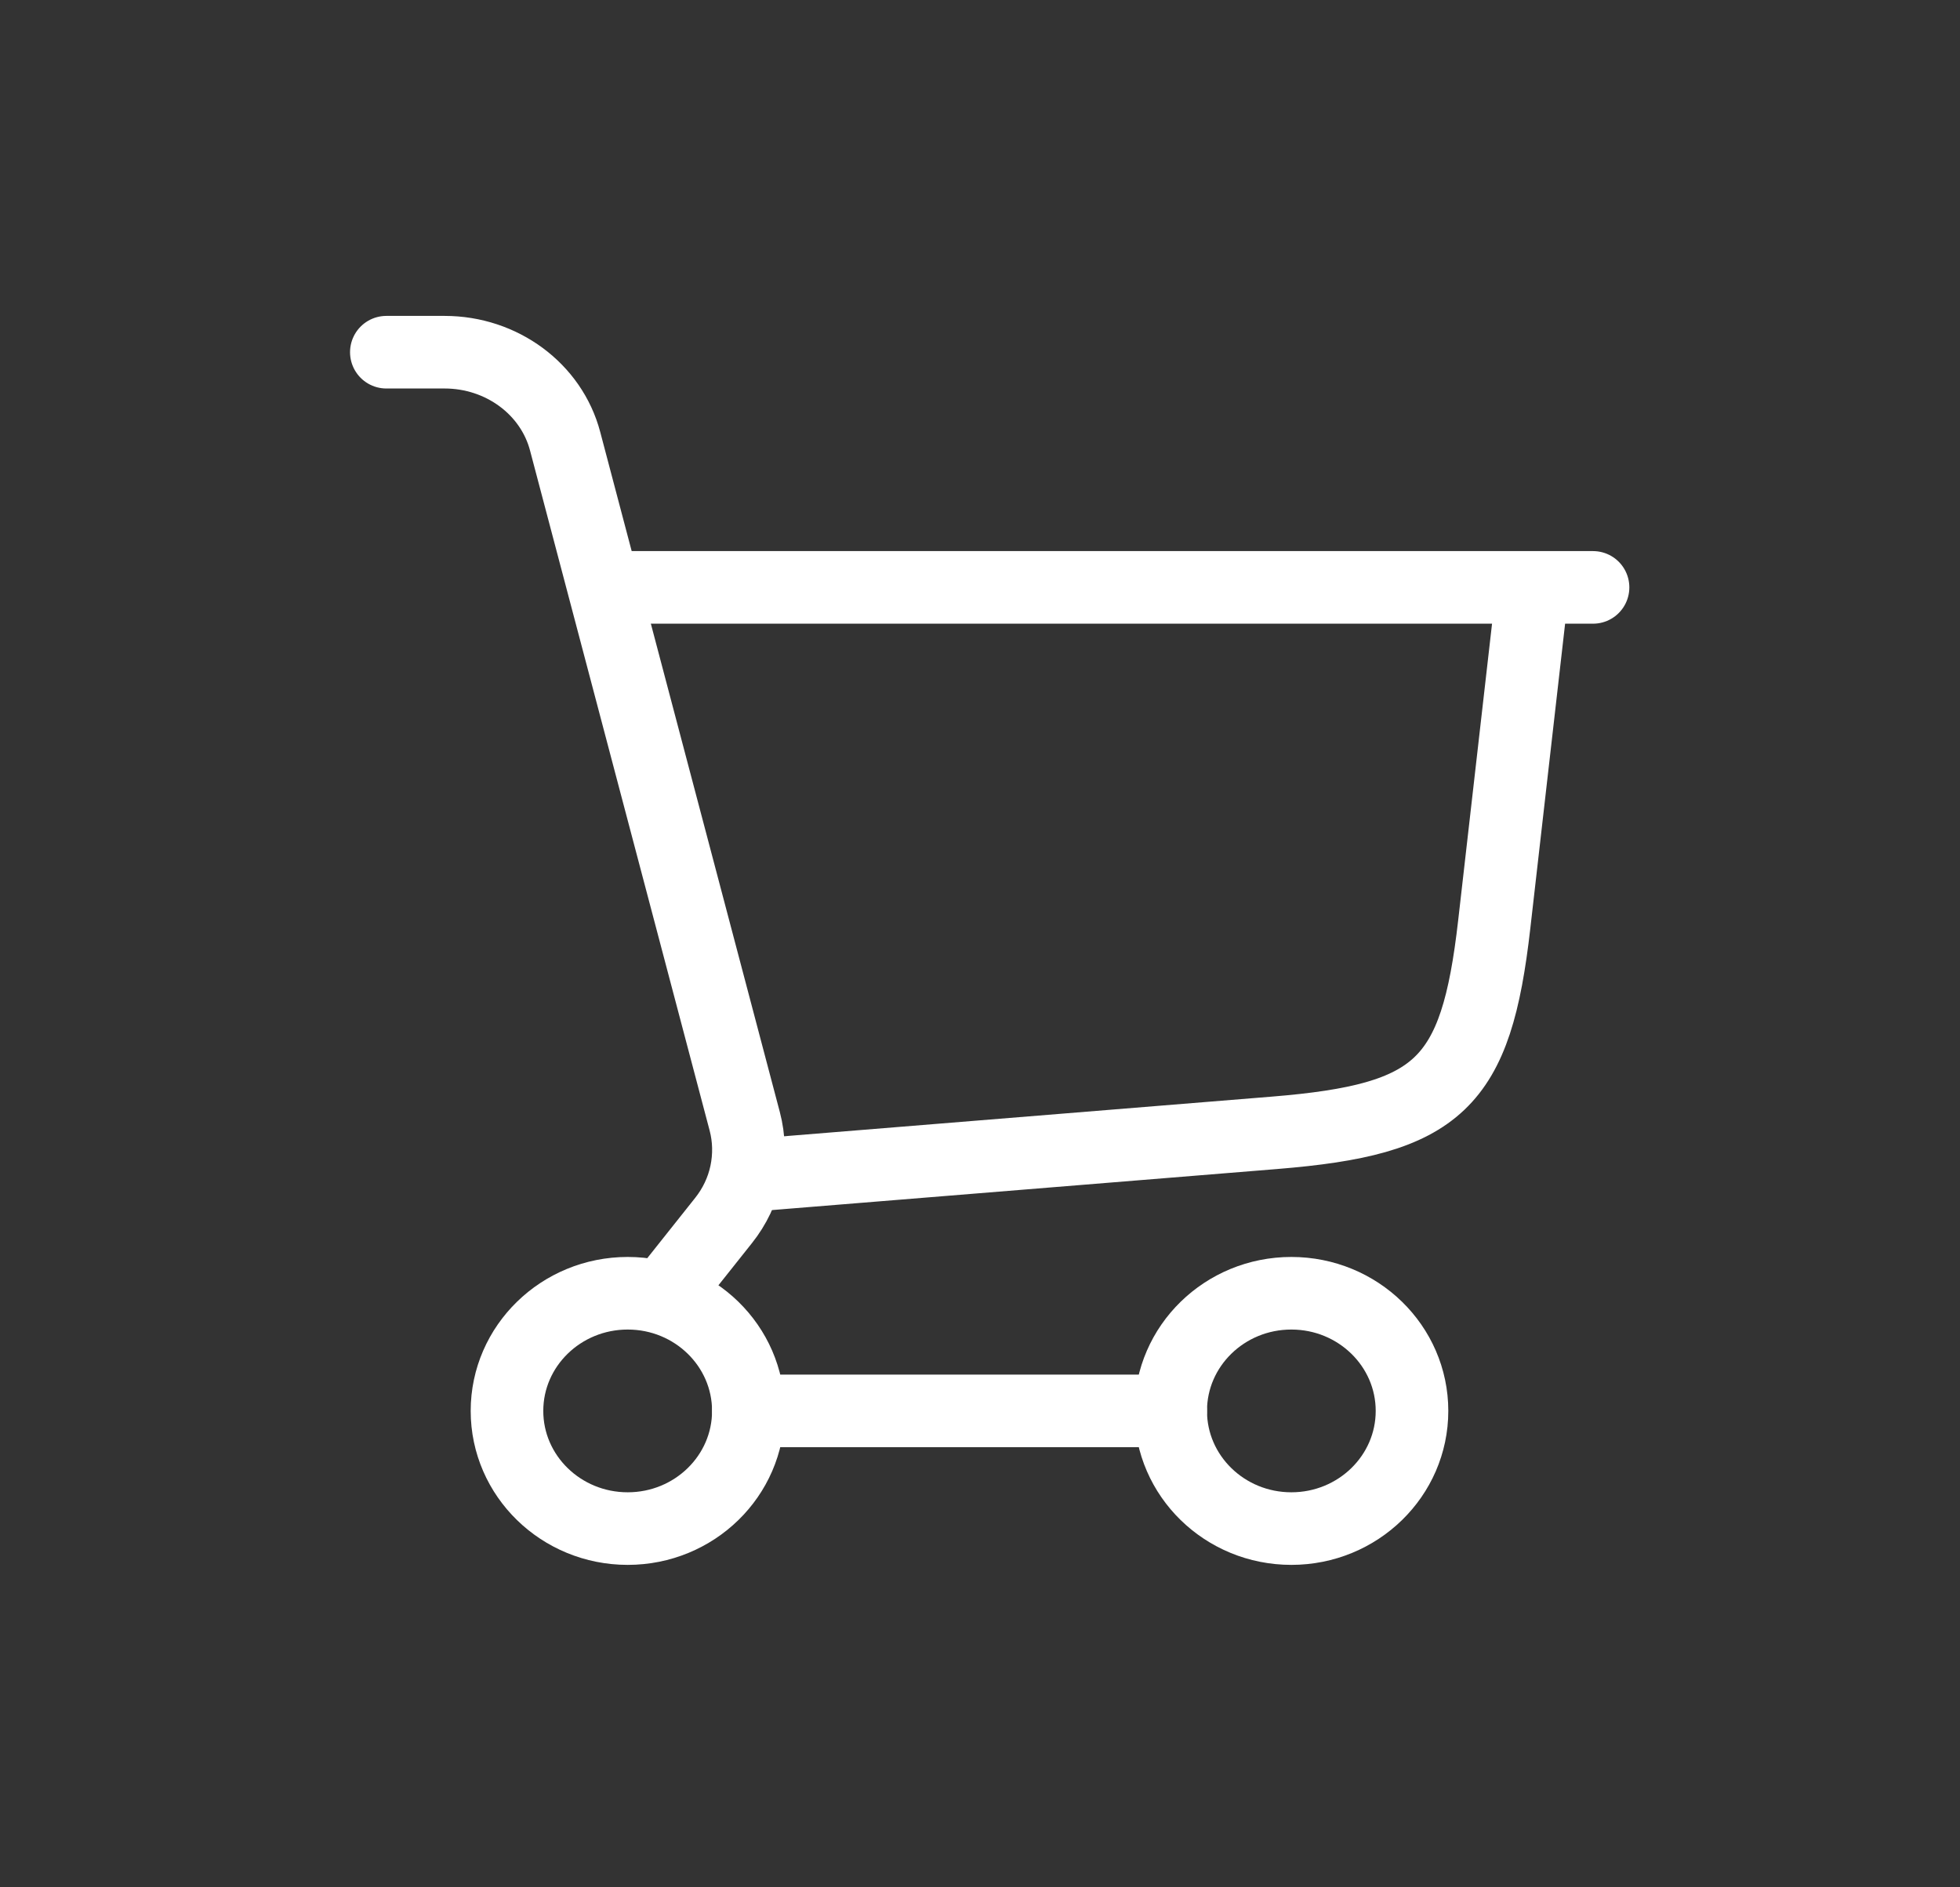 <svg width="27" height="26" viewBox="0 0 27 26" fill="none" xmlns="http://www.w3.org/2000/svg">
<rect x="0" y="0" width="27" height="26" fill="#333333" stroke="none"/>
<path d="M10.309 16.195L17.556 15.606C19.825 15.422 20.333 14.939 20.584 12.734L21.114 8.092M8.646 8.092H21.945" stroke="white" stroke-linecap="round" stroke-linejoin="round"/>
<path d="M8.647 21.058C9.565 21.058 10.309 20.332 10.309 19.437C10.309 18.542 9.565 17.816 8.647 17.816C7.729 17.816 6.984 18.542 6.984 19.437C6.984 20.332 7.729 21.058 8.647 21.058Z" stroke="white" stroke-linecap="round" stroke-linejoin="round"/>
<path d="M17.789 21.058C18.707 21.058 19.451 20.332 19.451 19.437C19.451 18.542 18.707 17.816 17.789 17.816C16.871 17.816 16.127 18.542 16.127 19.437C16.127 20.332 16.871 21.058 17.789 21.058Z" stroke="white" stroke-linecap="round" stroke-linejoin="round"/>
<path d="M10.309 19.437H16.127M5.322 4.852H6.125C6.911 4.852 7.595 5.358 7.785 6.079L10.259 15.447C10.321 15.681 10.326 15.926 10.276 16.163C10.226 16.4 10.12 16.622 9.968 16.813L9.171 17.816" stroke="white" stroke-linecap="round" stroke-linejoin="round"/>
</svg>
